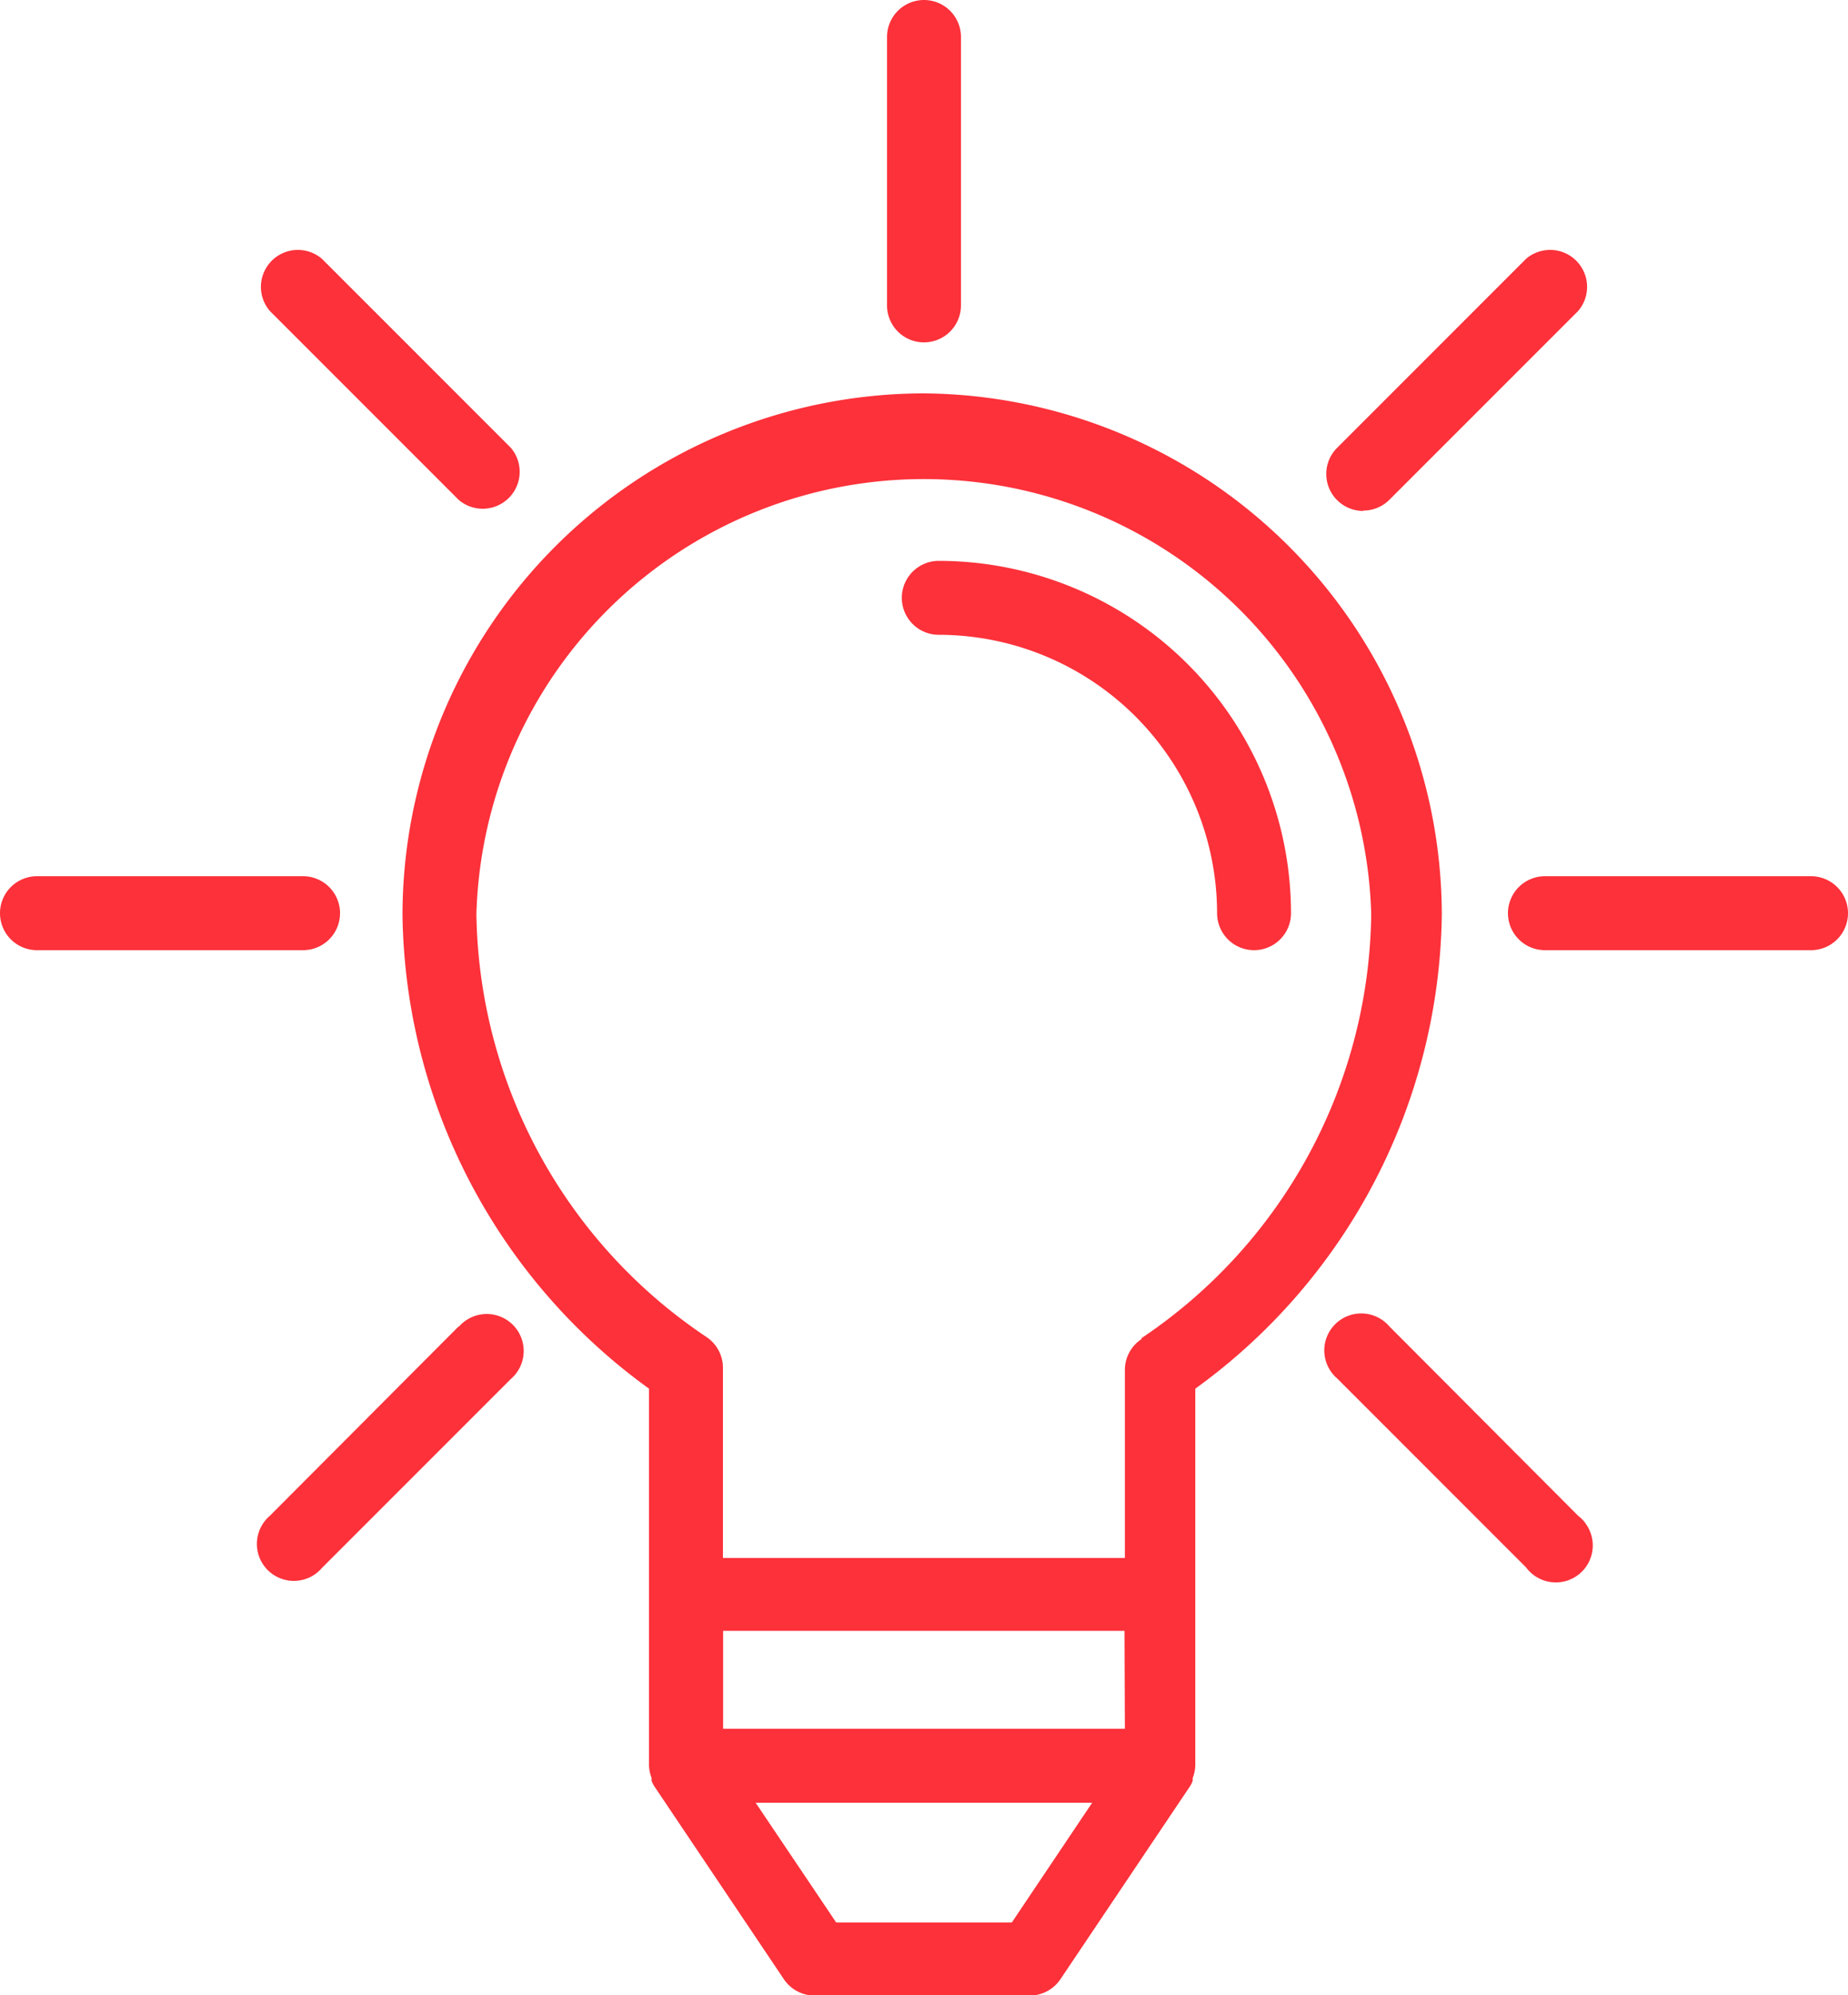 <svg xmlns="http://www.w3.org/2000/svg" viewBox="0 0 400 431.76"><defs><style>.cls-1{fill:#fc313a;}</style></defs><title>4</title><g id="Layer_2" data-name="Layer 2"><g id="Capa_1" data-name="Capa 1"><path class="cls-1" d="M200,85.12A113,113,0,0,0,87.12,198a128.48,128.48,0,0,0,53.36,102.48V382a8,8,0,0,0,.56,2.72v.64a8,8,0,0,0,.48,1l28.16,41.92a8,8,0,0,0,6.64,3.52h46.56a8,8,0,0,0,6.64-3.52l28.16-41.92a8,8,0,0,0,.48-1v-.64a8,8,0,0,0,.56-2.72V300.48A128.48,128.48,0,0,0,312.08,198,113,113,0,0,0,200,85.12ZM219,416H181l-17.44-25.92H236.4Zm-62.48-41.92v-21.2h86.88l.08,21.2Zm90.56-84.56v.24a8,8,0,0,0-3.6,6.72v40.64h-87V296a8,8,0,0,0-3.6-6.72,112,112,0,0,1-49.76-91.52,96.88,96.88,0,0,1,193.68,0A112,112,0,0,1,247.12,289.52Z"/><path class="cls-1" d="M203.2,121.36a8,8,0,0,0,0,16,60.32,60.32,0,0,1,60.24,60.24,8,8,0,0,0,16,0A76.32,76.32,0,0,0,203.2,121.36Z"/><path class="cls-1" d="M65.6,189.6H8a8,8,0,0,0,0,16H65.6a8,8,0,0,0,8-8h0A8,8,0,0,0,65.6,189.6Z"/><path class="cls-1" d="M392,189.6H334.4a8,8,0,0,0,0,16H392a8,8,0,0,0,0-16Z"/><path class="cls-1" d="M111.43,287.12a8,8,0,0,0-12.15,0V287L58.4,328a8,8,0,1,0,11.28,11.28l40.88-40.88A8,8,0,0,0,111.43,287.12Z"/><path class="cls-1" d="M340.73,56a8,8,0,0,0-10.41,0L289.44,96.88a8,8,0,0,0,5.68,13.68l-.08-.08a8,8,0,0,0,5.68-2.32L341.6,67.28A8,8,0,0,0,340.73,56Z"/><path class="cls-1" d="M343.19,329.61A8,8,0,0,0,341.6,328l-40.88-41a8,8,0,1,0-11.28,11.28l40.88,40.88a8,8,0,1,0,12.87-9.51Z"/><path class="cls-1" d="M110.56,96.88,69.68,56A8,8,0,0,0,58.4,67.28l40.88,40.88a8,8,0,0,0,11.28-11.28Z"/><path class="cls-1" d="M200,0a8,8,0,0,0-8,8V65.84a8,8,0,0,0,7.76,8.24H200a8,8,0,0,0,8-8V8A8,8,0,0,0,200,0Z"/></g></g></svg>